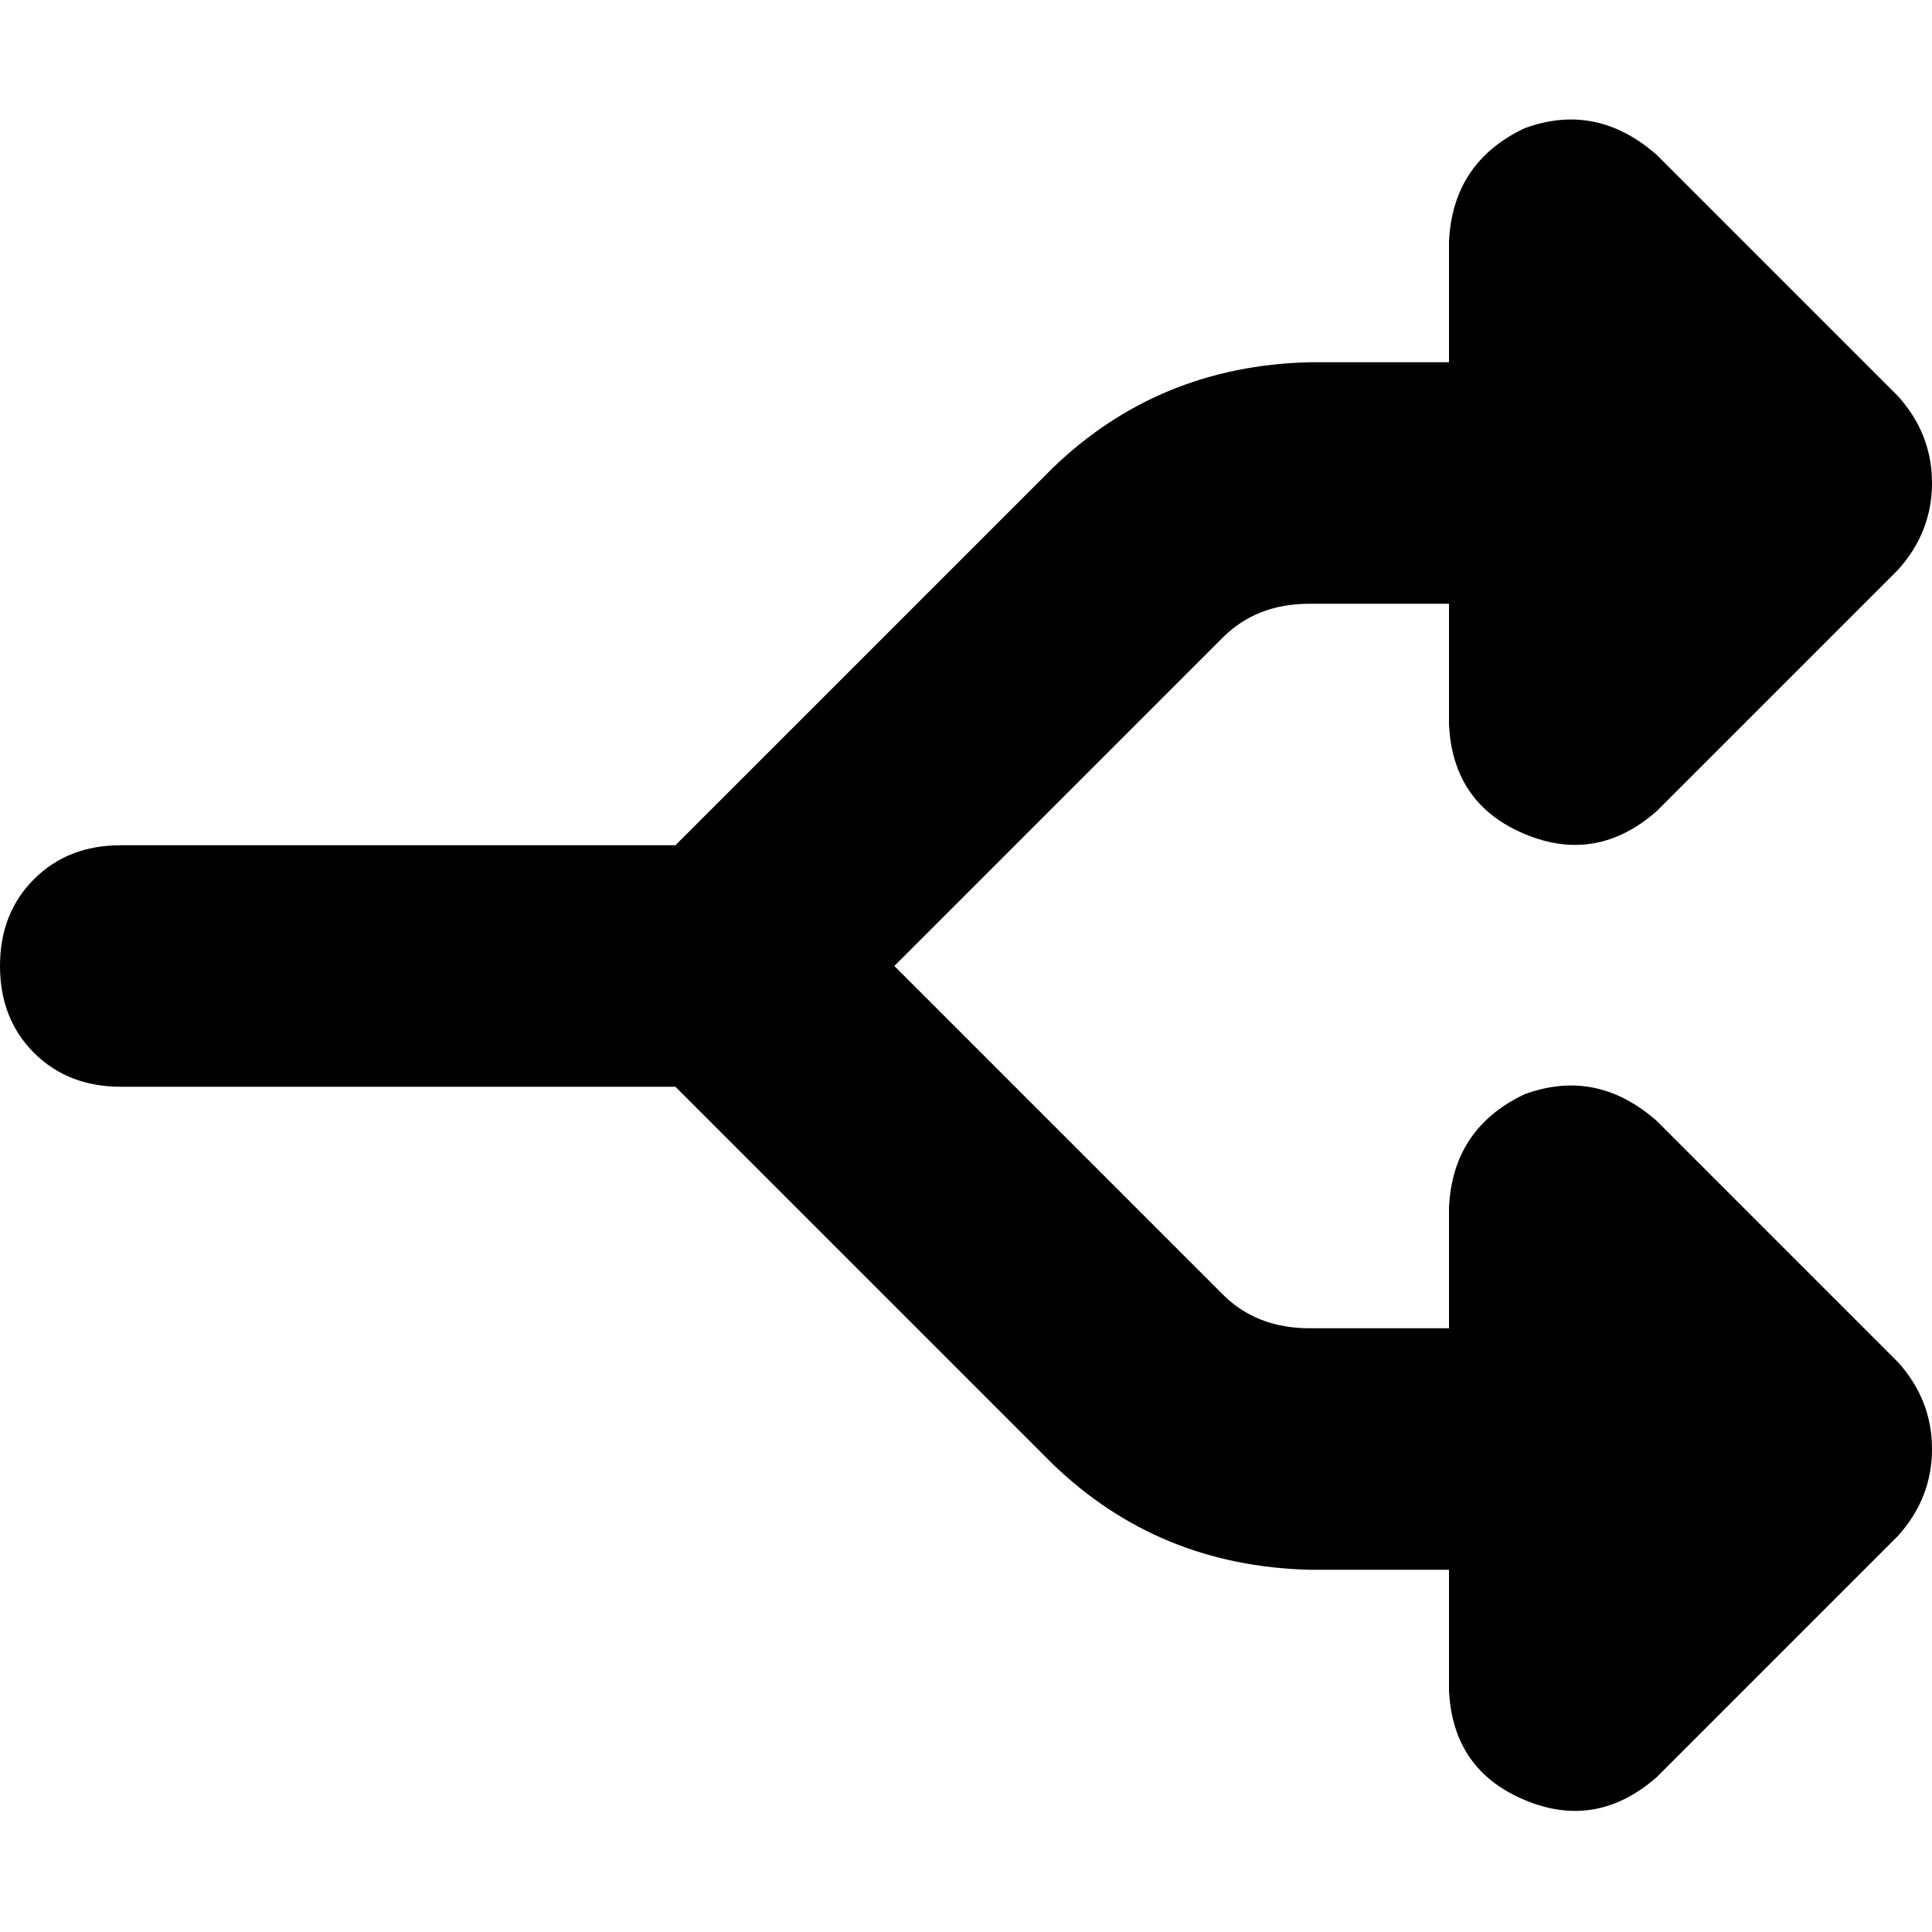 <svg xmlns="http://www.w3.org/2000/svg" viewBox="0 0 512 512">
  <path d="M 404 34 Q 423 27 439 41 L 503 105 L 503 105 Q 512 115 512 128 Q 512 141 503 151 L 439 215 L 439 215 Q 423 229 404 221 Q 385 213 384 192 L 384 160 L 384 160 L 347 160 L 347 160 Q 333 160 324 169 L 237 256 L 237 256 L 324 343 L 324 343 Q 333 352 347 352 L 384 352 L 384 352 L 384 320 L 384 320 Q 385 299 404 290 Q 423 283 439 297 L 503 361 L 503 361 Q 512 371 512 384 Q 512 397 503 407 L 439 471 L 439 471 Q 423 485 404 477 Q 385 469 384 448 L 384 416 L 384 416 L 347 416 L 347 416 Q 307 415 279 388 L 179 288 L 179 288 L 32 288 L 32 288 Q 18 288 9 279 Q 0 270 0 256 Q 0 242 9 233 Q 18 224 32 224 L 179 224 L 179 224 L 279 124 L 279 124 Q 307 97 347 96 L 384 96 L 384 96 L 384 64 L 384 64 Q 385 43 404 34 L 404 34 Z" />
</svg>